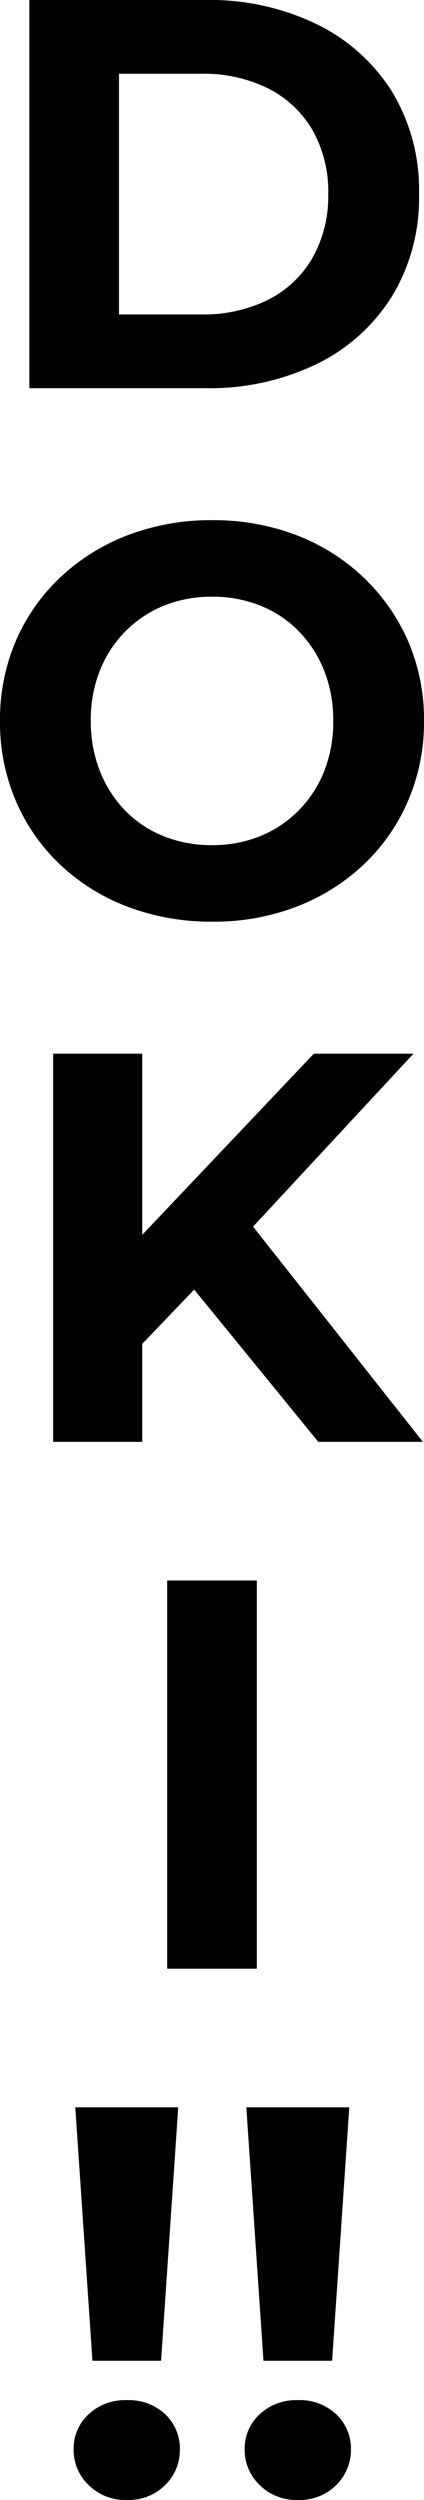 <svg xmlns="http://www.w3.org/2000/svg" width="15.32" height="90.16"><path d="M1.06 14V0h6.36a8.9 8.9 0 0 1 4.02.87 6.64 6.64 0 0 1 2.72 2.43 6.8 6.8 0 0 1 .98 3.7 6.8 6.8 0 0 1-.98 3.69 6.6 6.6 0 0 1-2.72 2.44 8.9 8.9 0 0 1-4.02.87Zm3.24-2.66h2.96a5.25 5.25 0 0 0 2.43-.53 3.84 3.84 0 0 0 1.6-1.51 4.5 4.5 0 0 0 .57-2.3 4.5 4.5 0 0 0-.57-2.31 3.86 3.86 0 0 0-1.6-1.5 5.25 5.25 0 0 0-2.43-.53H4.3Zm3.38 21.9a8.5 8.5 0 0 1-3.07-.54 7.3 7.3 0 0 1-2.44-1.52 6.9 6.9 0 0 1-1.6-2.3A7.2 7.2 0 0 1 0 26a7.2 7.2 0 0 1 .57-2.88 6.9 6.9 0 0 1 1.61-2.3 7.4 7.4 0 0 1 2.44-1.52 8.4 8.4 0 0 1 3.04-.54 8.4 8.4 0 0 1 3.05.54 7.3 7.3 0 0 1 2.42 1.52 7.1 7.1 0 0 1 1.61 2.29 7.1 7.1 0 0 1 .58 2.89 7.15 7.15 0 0 1-.58 2.89 6.9 6.9 0 0 1-1.61 2.3 7.4 7.4 0 0 1-2.42 1.51 8.3 8.3 0 0 1-3.03.54m-.02-2.76a4.6 4.6 0 0 0 1.73-.32 4.15 4.15 0 0 0 1.39-.92 4.2 4.2 0 0 0 .93-1.42 4.8 4.8 0 0 0 .33-1.82 4.8 4.8 0 0 0-.33-1.82 4.3 4.3 0 0 0-.92-1.42 4 4 0 0 0-1.39-.92 4.6 4.6 0 0 0-1.74-.32 4.6 4.6 0 0 0-1.73.32 4.15 4.15 0 0 0-1.39.92 4.2 4.2 0 0 0-.93 1.42A4.8 4.8 0 0 0 3.28 26a4.9 4.9 0 0 0 .33 1.81 4.3 4.3 0 0 0 .92 1.43 4 4 0 0 0 1.39.92 4.6 4.6 0 0 0 1.74.32M4.82 48.8l-.18-3.74 6.7-7.06h3.6L8.9 44.5l-1.8 1.92ZM1.92 52V38h3.22v14Zm9.58 0-4.98-6.1 2.12-2.3 6.64 8.4ZM6.04 71V57h3.24v14Zm-2.7 14.14L2.72 76h3.72l-.62 9.14Zm1.24 5.02a1.87 1.87 0 0 1-1.38-.54 1.75 1.75 0 0 1-.54-1.28 1.68 1.68 0 0 1 .54-1.27 1.93 1.93 0 0 1 1.38-.51 1.92 1.92 0 0 1 1.39.51 1.7 1.7 0 0 1 .53 1.27 1.77 1.77 0 0 1-.53 1.28 1.86 1.86 0 0 1-1.39.54m4.94-5.02L8.9 76h3.72L12 85.14Zm1.24 5.02a1.87 1.87 0 0 1-1.38-.54 1.75 1.75 0 0 1-.54-1.28 1.68 1.68 0 0 1 .54-1.27 1.93 1.93 0 0 1 1.38-.51 1.92 1.92 0 0 1 1.39.51 1.7 1.7 0 0 1 .53 1.27 1.77 1.77 0 0 1-.53 1.28 1.86 1.86 0 0 1-1.39.54"/></svg>